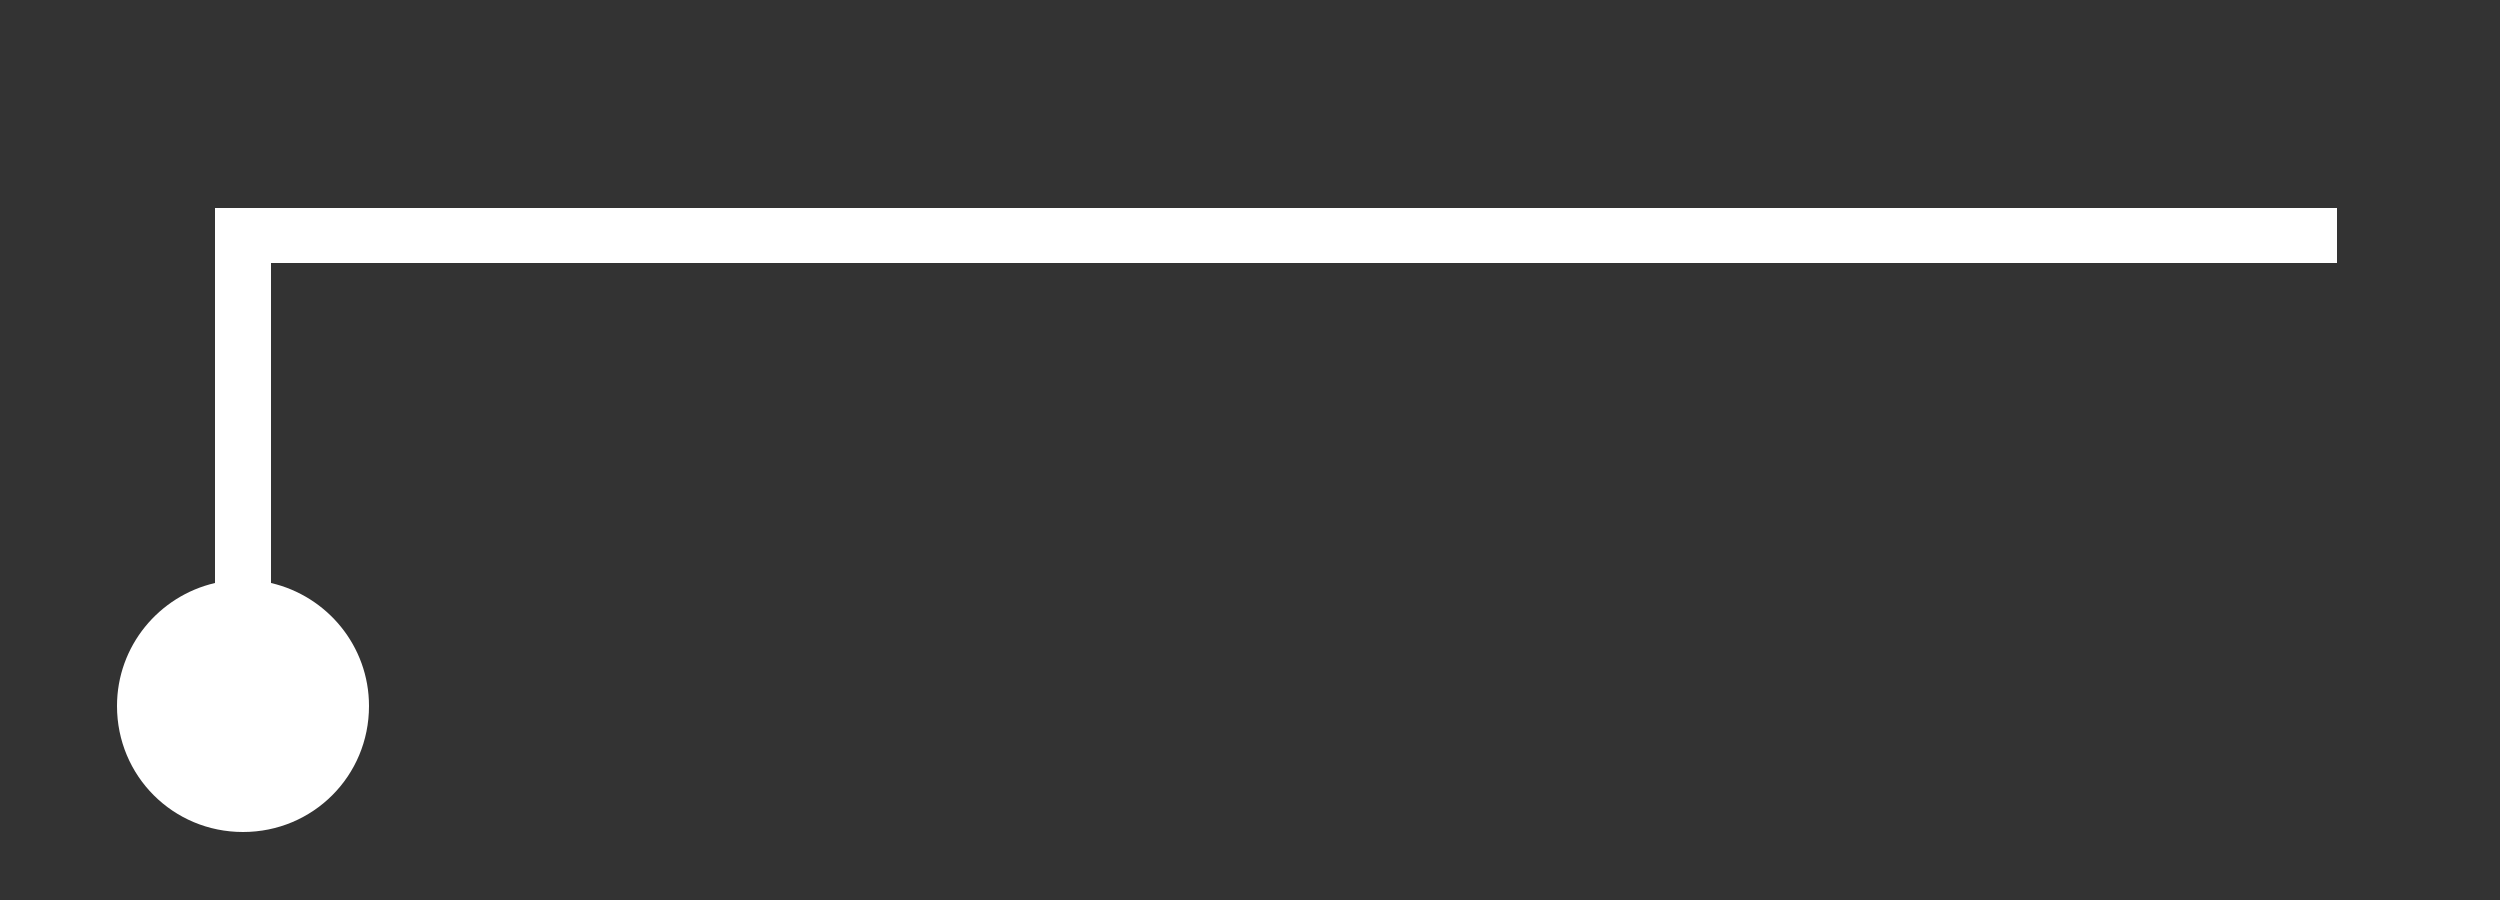 <?xml version="1.0" encoding="utf-8"?>
<!-- Generator: Adobe Illustrator 18.0.0, SVG Export Plug-In . SVG Version: 6.00 Build 0)  -->
<!DOCTYPE svg PUBLIC "-//W3C//DTD SVG 1.1//EN" "http://www.w3.org/Graphics/SVG/1.1/DTD/svg11.dtd">
<svg version="1.1" id="Layer_1" xmlns="http://www.w3.org/2000/svg" xmlns:xlink="http://www.w3.org/1999/xlink" x="0px" y="0px"
	 viewBox="0 0 250 90" enable-background="new 0 0 250 90" xml:space="preserve">
<rect x="0" y="0" width="250" height="90" fill="#333333" stroke="none"/>
<path fill="#FFFFFF" d="M24.3,20.8h-2.8v37.5c-5.6,1.3-9.8,6.3-9.8,12.3c0,7,5.6,12.6,12.6,12.6c7,0,12.6-5.6,12.6-12.6
	c0-6-4.2-11-9.8-12.3v-32h206.6v-5.5H27.1H24.3z"/>
</svg>
